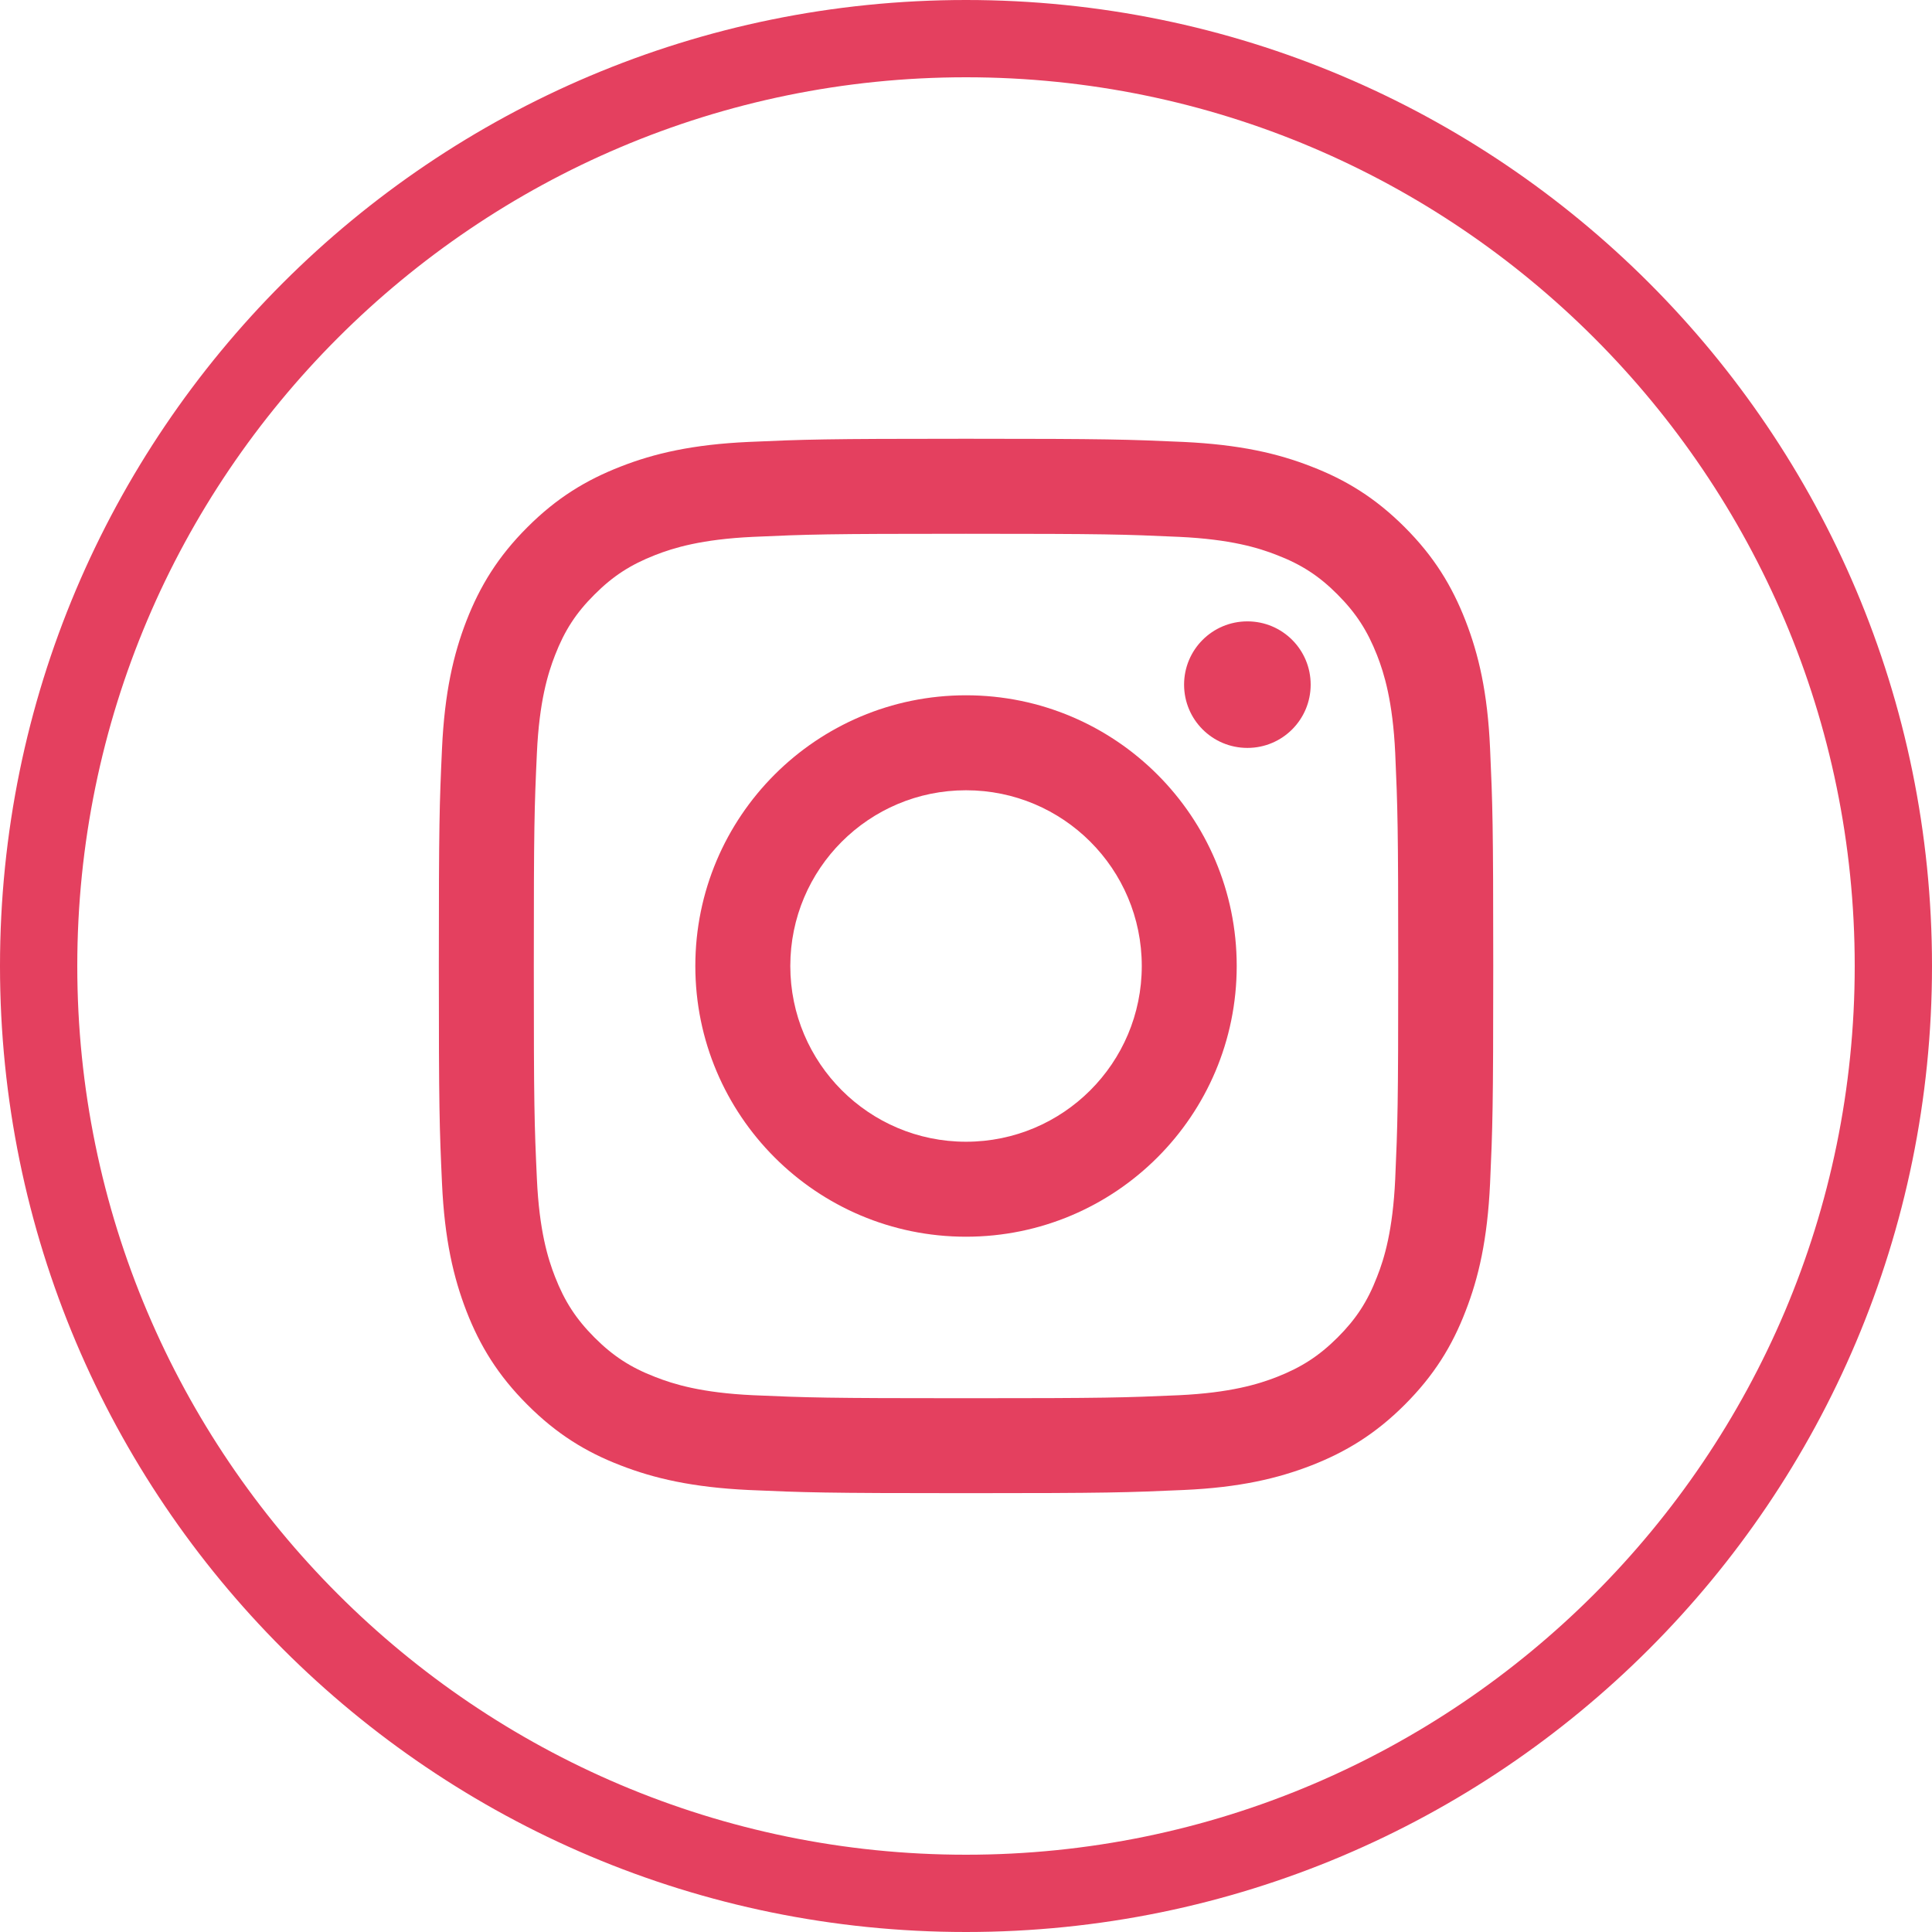 <?xml version="1.0" encoding="utf-8"?>
<!-- Generator: Adobe Illustrator 16.0.0, SVG Export Plug-In . SVG Version: 6.00 Build 0)  -->
<!DOCTYPE svg PUBLIC "-//W3C//DTD SVG 1.1//EN" "http://www.w3.org/Graphics/SVG/1.1/DTD/svg11.dtd">
<svg version="1.1" id="Layer_1" xmlns="http://www.w3.org/2000/svg" xmlns:xlink="http://www.w3.org/1999/xlink" x="0px" y="0px"
	 width="50px" height="50px" viewBox="0 0 50 50" enable-background="new 0 0 50 50" xml:space="preserve">
<g>
	<g>
		<path fill="#E4405F" d="M25,13.814c3.645,0,4.075,0.015,5.516,0.08c1.328,0.062,2.051,0.282,2.531,0.471
			c0.637,0.246,1.094,0.543,1.569,1.021c0.477,0.479,0.771,0.933,1.021,1.568c0.188,0.479,0.408,1.203,0.471,2.532
			c0.063,1.438,0.078,1.869,0.078,5.514c0,3.645-0.015,4.074-0.078,5.514c-0.062,1.33-0.281,2.053-0.471,2.532
			c-0.246,0.638-0.544,1.093-1.021,1.569c-0.479,0.477-0.935,0.771-1.569,1.02c-0.48,0.188-1.203,0.409-2.531,0.473
			c-1.438,0.063-1.871,0.078-5.516,0.078c-3.642,0-4.073-0.015-5.513-0.078c-1.33-0.062-2.052-0.284-2.532-0.473
			c-0.638-0.246-1.092-0.543-1.569-1.02c-0.478-0.479-0.773-0.934-1.021-1.569c-0.188-0.479-0.409-1.202-0.47-2.532
			c-0.066-1.438-0.08-1.869-0.08-5.514c0-3.645,0.014-4.073,0.08-5.514c0.061-1.329,0.283-2.053,0.47-2.532
			c0.248-0.638,0.543-1.093,1.021-1.568c0.477-0.478,0.931-0.771,1.569-1.021c0.48-0.188,1.203-0.409,2.532-0.471
			C20.927,13.829,21.358,13.814,25,13.814 M25,11.355c-3.705,0-4.169,0.018-5.624,0.082c-1.452,0.066-2.444,0.297-3.312,0.637
			c-0.897,0.349-1.658,0.812-2.417,1.572c-0.759,0.758-1.225,1.521-1.574,2.416c-0.337,0.867-0.567,1.859-0.634,3.312
			c-0.066,1.456-0.082,1.92-0.082,5.625s0.016,4.17,0.082,5.625c0.066,1.452,0.297,2.44,0.634,3.312
			c0.349,0.896,0.815,1.658,1.574,2.416c0.758,0.76,1.519,1.228,2.417,1.573c0.868,0.337,1.86,0.567,3.312,0.636
			c1.455,0.064,1.919,0.082,5.624,0.082c3.706,0,4.171-0.018,5.626-0.082c1.452-0.064,2.442-0.299,3.312-0.636
			c0.896-0.35,1.658-0.813,2.418-1.573c0.758-0.758,1.227-1.521,1.571-2.416c0.339-0.867,0.568-1.856,0.636-3.312
			c0.065-1.455,0.082-1.92,0.082-5.625s-0.017-4.169-0.082-5.625c-0.063-1.451-0.297-2.441-0.636-3.312
			c-0.349-0.896-0.813-1.658-1.571-2.416c-0.76-0.76-1.521-1.226-2.418-1.572c-0.867-0.34-1.855-0.568-3.312-0.637
			C29.171,11.373,28.706,11.355,25,11.355"/>
	</g>
	<g>
		<path fill="#E4405F" d="M25,17.994c-3.868,0-7.005,3.137-7.005,7.006s3.137,7.006,7.005,7.006c3.87,0,7.006-3.137,7.006-7.006
			S28.87,17.994,25,17.994 M25,29.548c-2.511,0-4.547-2.036-4.547-4.548c0-2.514,2.036-4.548,4.547-4.548
			c2.514,0,4.549,2.034,4.549,4.548C29.549,27.512,27.514,29.548,25,29.548"/>
		<path fill="#E4405F" d="M33.92,17.718c0,0.904-0.73,1.638-1.637,1.638c-0.907,0-1.639-0.731-1.639-1.638
			c0-0.903,0.73-1.637,1.639-1.637C33.188,16.081,33.92,16.812,33.92,17.718"/>
	</g>
</g>
<g>
	<path fill="#E4405F" d="M25,2c12.684,0,23,10.318,23,23c0,12.684-10.316,23-23,23C12.318,48,2,37.684,2,25C2,12.318,12.318,2,25,2
		 M25,0C11.192,0,0,11.191,0,25c0,13.807,11.192,25,25,25c13.807,0,25-11.193,25-25C50,11.191,38.807,0,25,0L25,0z"/>
</g>
</svg>
